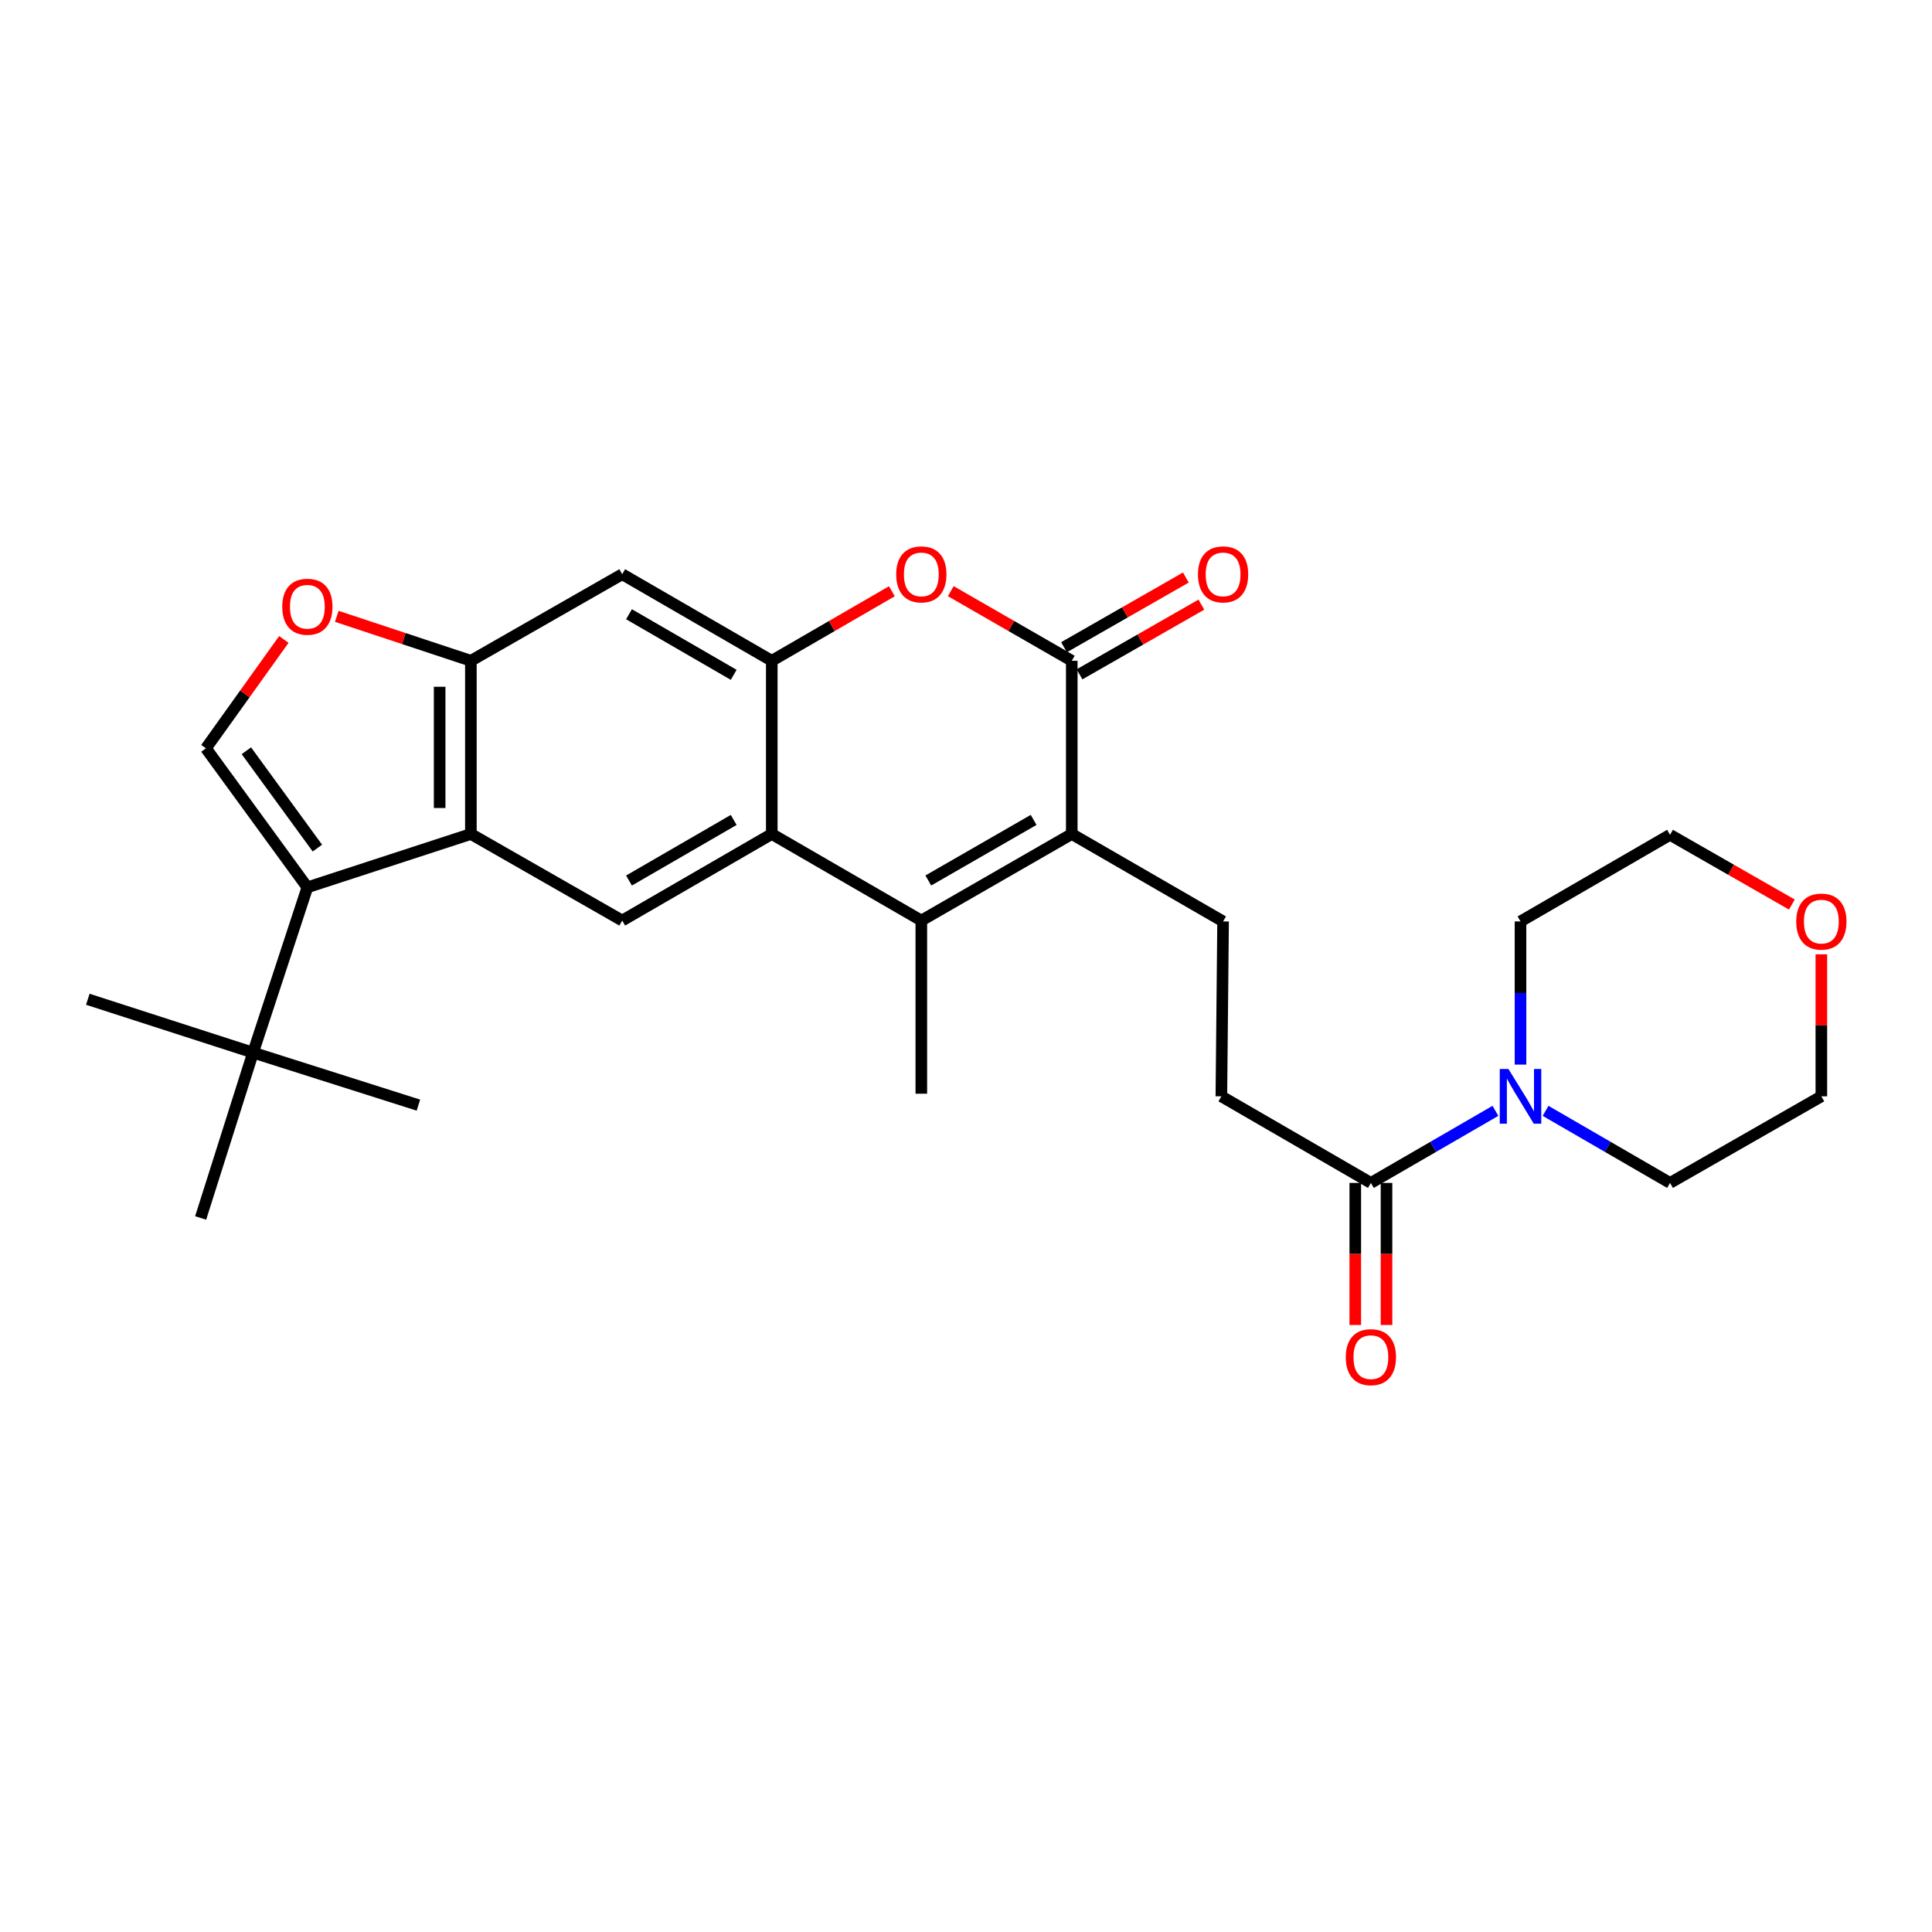 <?xml version='1.0' encoding='iso-8859-1'?>
<svg version='1.1' baseProfile='full'
              xmlns='http://www.w3.org/2000/svg'
                      xmlns:rdkit='http://www.rdkit.org/xml'
                      xmlns:xlink='http://www.w3.org/1999/xlink'
                  xml:space='preserve'
width='1000px' height='1000px' viewBox='0 0 1000 1000'>
<!-- END OF HEADER -->
<rect style='opacity:1.0;fill:#FFFFFF;stroke:none' width='1000' height='1000' x='0' y='0'> </rect>
<path class='bond-0' d='M 554.746,431.674 L 476.874,476.474' style='fill:none;fill-rule:evenodd;stroke:#000000;stroke-width:6px;stroke-linecap:butt;stroke-linejoin:miter;stroke-opacity:1' />
<path class='bond-0' d='M 535.003,424.38 L 480.492,455.741' style='fill:none;fill-rule:evenodd;stroke:#000000;stroke-width:6px;stroke-linecap:butt;stroke-linejoin:miter;stroke-opacity:1' />
<path class='bond-1' d='M 554.746,431.674 L 554.746,342.018' style='fill:none;fill-rule:evenodd;stroke:#000000;stroke-width:6px;stroke-linecap:butt;stroke-linejoin:miter;stroke-opacity:1' />
<path class='bond-14' d='M 554.746,431.674 L 633.066,476.933' style='fill:none;fill-rule:evenodd;stroke:#000000;stroke-width:6px;stroke-linecap:butt;stroke-linejoin:miter;stroke-opacity:1' />
<path class='bond-2' d='M 476.874,476.474 L 399.469,431.674' style='fill:none;fill-rule:evenodd;stroke:#000000;stroke-width:6px;stroke-linecap:butt;stroke-linejoin:miter;stroke-opacity:1' />
<path class='bond-20' d='M 476.874,476.474 L 476.874,566.103' style='fill:none;fill-rule:evenodd;stroke:#000000;stroke-width:6px;stroke-linecap:butt;stroke-linejoin:miter;stroke-opacity:1' />
<path class='bond-6' d='M 554.746,342.018 L 523.433,324.003' style='fill:none;fill-rule:evenodd;stroke:#000000;stroke-width:6px;stroke-linecap:butt;stroke-linejoin:miter;stroke-opacity:1' />
<path class='bond-6' d='M 523.433,324.003 L 492.12,305.988' style='fill:none;fill-rule:evenodd;stroke:#FF0000;stroke-width:6px;stroke-linecap:butt;stroke-linejoin:miter;stroke-opacity:1' />
<path class='bond-16' d='M 558.759,349.035 L 590.292,330.998' style='fill:none;fill-rule:evenodd;stroke:#000000;stroke-width:6px;stroke-linecap:butt;stroke-linejoin:miter;stroke-opacity:1' />
<path class='bond-16' d='M 590.292,330.998 L 621.824,312.96' style='fill:none;fill-rule:evenodd;stroke:#FF0000;stroke-width:6px;stroke-linecap:butt;stroke-linejoin:miter;stroke-opacity:1' />
<path class='bond-16' d='M 550.732,335.001 L 582.264,316.964' style='fill:none;fill-rule:evenodd;stroke:#000000;stroke-width:6px;stroke-linecap:butt;stroke-linejoin:miter;stroke-opacity:1' />
<path class='bond-16' d='M 582.264,316.964 L 613.797,298.927' style='fill:none;fill-rule:evenodd;stroke:#FF0000;stroke-width:6px;stroke-linecap:butt;stroke-linejoin:miter;stroke-opacity:1' />
<path class='bond-9' d='M 399.469,431.674 L 322.056,476.474' style='fill:none;fill-rule:evenodd;stroke:#000000;stroke-width:6px;stroke-linecap:butt;stroke-linejoin:miter;stroke-opacity:1' />
<path class='bond-9' d='M 379.759,424.401 L 325.57,455.762' style='fill:none;fill-rule:evenodd;stroke:#000000;stroke-width:6px;stroke-linecap:butt;stroke-linejoin:miter;stroke-opacity:1' />
<path class='bond-28' d='M 399.469,431.674 L 399.469,342.018' style='fill:none;fill-rule:evenodd;stroke:#000000;stroke-width:6px;stroke-linecap:butt;stroke-linejoin:miter;stroke-opacity:1' />
<path class='bond-3' d='M 159.091,459.292 L 243.726,431.674' style='fill:none;fill-rule:evenodd;stroke:#000000;stroke-width:6px;stroke-linecap:butt;stroke-linejoin:miter;stroke-opacity:1' />
<path class='bond-7' d='M 159.091,459.292 L 106.584,387.322' style='fill:none;fill-rule:evenodd;stroke:#000000;stroke-width:6px;stroke-linecap:butt;stroke-linejoin:miter;stroke-opacity:1' />
<path class='bond-7' d='M 164.276,438.968 L 127.521,388.589' style='fill:none;fill-rule:evenodd;stroke:#000000;stroke-width:6px;stroke-linecap:butt;stroke-linejoin:miter;stroke-opacity:1' />
<path class='bond-15' d='M 159.091,459.292 L 130.988,544.834' style='fill:none;fill-rule:evenodd;stroke:#000000;stroke-width:6px;stroke-linecap:butt;stroke-linejoin:miter;stroke-opacity:1' />
<path class='bond-4' d='M 399.469,342.018 L 430.554,324.027' style='fill:none;fill-rule:evenodd;stroke:#000000;stroke-width:6px;stroke-linecap:butt;stroke-linejoin:miter;stroke-opacity:1' />
<path class='bond-4' d='M 430.554,324.027 L 461.638,306.035' style='fill:none;fill-rule:evenodd;stroke:#FF0000;stroke-width:6px;stroke-linecap:butt;stroke-linejoin:miter;stroke-opacity:1' />
<path class='bond-11' d='M 399.469,342.018 L 322.056,297.217' style='fill:none;fill-rule:evenodd;stroke:#000000;stroke-width:6px;stroke-linecap:butt;stroke-linejoin:miter;stroke-opacity:1' />
<path class='bond-11' d='M 379.759,349.291 L 325.57,317.93' style='fill:none;fill-rule:evenodd;stroke:#000000;stroke-width:6px;stroke-linecap:butt;stroke-linejoin:miter;stroke-opacity:1' />
<path class='bond-5' d='M 243.726,431.674 L 322.056,476.474' style='fill:none;fill-rule:evenodd;stroke:#000000;stroke-width:6px;stroke-linecap:butt;stroke-linejoin:miter;stroke-opacity:1' />
<path class='bond-29' d='M 243.726,431.674 L 243.726,342.018' style='fill:none;fill-rule:evenodd;stroke:#000000;stroke-width:6px;stroke-linecap:butt;stroke-linejoin:miter;stroke-opacity:1' />
<path class='bond-29' d='M 227.559,418.225 L 227.559,355.466' style='fill:none;fill-rule:evenodd;stroke:#000000;stroke-width:6px;stroke-linecap:butt;stroke-linejoin:miter;stroke-opacity:1' />
<path class='bond-31' d='M 106.584,387.322 L 126.748,359.153' style='fill:none;fill-rule:evenodd;stroke:#000000;stroke-width:6px;stroke-linecap:butt;stroke-linejoin:miter;stroke-opacity:1' />
<path class='bond-31' d='M 126.748,359.153 L 146.912,330.983' style='fill:none;fill-rule:evenodd;stroke:#FF0000;stroke-width:6px;stroke-linecap:butt;stroke-linejoin:miter;stroke-opacity:1' />
<path class='bond-8' d='M 243.726,342.018 L 322.056,297.217' style='fill:none;fill-rule:evenodd;stroke:#000000;stroke-width:6px;stroke-linecap:butt;stroke-linejoin:miter;stroke-opacity:1' />
<path class='bond-10' d='M 243.726,342.018 L 209.023,330.517' style='fill:none;fill-rule:evenodd;stroke:#000000;stroke-width:6px;stroke-linecap:butt;stroke-linejoin:miter;stroke-opacity:1' />
<path class='bond-10' d='M 209.023,330.517 L 174.32,319.015' style='fill:none;fill-rule:evenodd;stroke:#FF0000;stroke-width:6px;stroke-linecap:butt;stroke-linejoin:miter;stroke-opacity:1' />
<path class='bond-12' d='M 709.573,612.278 L 632.177,567.459' style='fill:none;fill-rule:evenodd;stroke:#000000;stroke-width:6px;stroke-linecap:butt;stroke-linejoin:miter;stroke-opacity:1' />
<path class='bond-13' d='M 709.573,612.278 L 741.804,593.624' style='fill:none;fill-rule:evenodd;stroke:#000000;stroke-width:6px;stroke-linecap:butt;stroke-linejoin:miter;stroke-opacity:1' />
<path class='bond-13' d='M 741.804,593.624 L 774.036,574.97' style='fill:none;fill-rule:evenodd;stroke:#0000FF;stroke-width:6px;stroke-linecap:butt;stroke-linejoin:miter;stroke-opacity:1' />
<path class='bond-18' d='M 701.489,612.278 L 701.489,649.044' style='fill:none;fill-rule:evenodd;stroke:#000000;stroke-width:6px;stroke-linecap:butt;stroke-linejoin:miter;stroke-opacity:1' />
<path class='bond-18' d='M 701.489,649.044 L 701.489,685.81' style='fill:none;fill-rule:evenodd;stroke:#FF0000;stroke-width:6px;stroke-linecap:butt;stroke-linejoin:miter;stroke-opacity:1' />
<path class='bond-18' d='M 717.656,612.278 L 717.656,649.044' style='fill:none;fill-rule:evenodd;stroke:#000000;stroke-width:6px;stroke-linecap:butt;stroke-linejoin:miter;stroke-opacity:1' />
<path class='bond-18' d='M 717.656,649.044 L 717.656,685.81' style='fill:none;fill-rule:evenodd;stroke:#FF0000;stroke-width:6px;stroke-linecap:butt;stroke-linejoin:miter;stroke-opacity:1' />
<path class='bond-21' d='M 799.989,574.974 L 832.194,593.626' style='fill:none;fill-rule:evenodd;stroke:#0000FF;stroke-width:6px;stroke-linecap:butt;stroke-linejoin:miter;stroke-opacity:1' />
<path class='bond-21' d='M 832.194,593.626 L 864.4,612.278' style='fill:none;fill-rule:evenodd;stroke:#000000;stroke-width:6px;stroke-linecap:butt;stroke-linejoin:miter;stroke-opacity:1' />
<path class='bond-22' d='M 787.013,551.036 L 787.013,513.984' style='fill:none;fill-rule:evenodd;stroke:#0000FF;stroke-width:6px;stroke-linecap:butt;stroke-linejoin:miter;stroke-opacity:1' />
<path class='bond-22' d='M 787.013,513.984 L 787.013,476.933' style='fill:none;fill-rule:evenodd;stroke:#000000;stroke-width:6px;stroke-linecap:butt;stroke-linejoin:miter;stroke-opacity:1' />
<path class='bond-17' d='M 633.066,476.933 L 632.177,567.459' style='fill:none;fill-rule:evenodd;stroke:#000000;stroke-width:6px;stroke-linecap:butt;stroke-linejoin:miter;stroke-opacity:1' />
<path class='bond-23' d='M 130.988,544.834 L 103.854,630.412' style='fill:none;fill-rule:evenodd;stroke:#000000;stroke-width:6px;stroke-linecap:butt;stroke-linejoin:miter;stroke-opacity:1' />
<path class='bond-24' d='M 130.988,544.834 L 216.565,572.013' style='fill:none;fill-rule:evenodd;stroke:#000000;stroke-width:6px;stroke-linecap:butt;stroke-linejoin:miter;stroke-opacity:1' />
<path class='bond-25' d='M 130.988,544.834 L 45.455,517.216' style='fill:none;fill-rule:evenodd;stroke:#000000;stroke-width:6px;stroke-linecap:butt;stroke-linejoin:miter;stroke-opacity:1' />
<path class='bond-19' d='M 927.473,468.2 L 895.936,450.148' style='fill:none;fill-rule:evenodd;stroke:#FF0000;stroke-width:6px;stroke-linecap:butt;stroke-linejoin:miter;stroke-opacity:1' />
<path class='bond-19' d='M 895.936,450.148 L 864.4,432.096' style='fill:none;fill-rule:evenodd;stroke:#000000;stroke-width:6px;stroke-linecap:butt;stroke-linejoin:miter;stroke-opacity:1' />
<path class='bond-30' d='M 942.729,493.956 L 942.729,530.708' style='fill:none;fill-rule:evenodd;stroke:#FF0000;stroke-width:6px;stroke-linecap:butt;stroke-linejoin:miter;stroke-opacity:1' />
<path class='bond-30' d='M 942.729,530.708 L 942.729,567.459' style='fill:none;fill-rule:evenodd;stroke:#000000;stroke-width:6px;stroke-linecap:butt;stroke-linejoin:miter;stroke-opacity:1' />
<path class='bond-26' d='M 864.4,612.278 L 942.729,567.459' style='fill:none;fill-rule:evenodd;stroke:#000000;stroke-width:6px;stroke-linecap:butt;stroke-linejoin:miter;stroke-opacity:1' />
<path class='bond-27' d='M 787.013,476.933 L 864.4,432.096' style='fill:none;fill-rule:evenodd;stroke:#000000;stroke-width:6px;stroke-linecap:butt;stroke-linejoin:miter;stroke-opacity:1' />
<path  class='atom-7' d='M 463.874 297.297
Q 463.874 290.497, 467.234 286.697
Q 470.594 282.897, 476.874 282.897
Q 483.154 282.897, 486.514 286.697
Q 489.874 290.497, 489.874 297.297
Q 489.874 304.177, 486.474 308.097
Q 483.074 311.977, 476.874 311.977
Q 470.634 311.977, 467.234 308.097
Q 463.874 304.217, 463.874 297.297
M 476.874 308.777
Q 481.194 308.777, 483.514 305.897
Q 485.874 302.977, 485.874 297.297
Q 485.874 291.737, 483.514 288.937
Q 481.194 286.097, 476.874 286.097
Q 472.554 286.097, 470.194 288.897
Q 467.874 291.697, 467.874 297.297
Q 467.874 303.017, 470.194 305.897
Q 472.554 308.777, 476.874 308.777
' fill='#FF0000'/>
<path  class='atom-11' d='M 146.091 314.048
Q 146.091 307.248, 149.451 303.448
Q 152.811 299.648, 159.091 299.648
Q 165.371 299.648, 168.731 303.448
Q 172.091 307.248, 172.091 314.048
Q 172.091 320.928, 168.691 324.848
Q 165.291 328.728, 159.091 328.728
Q 152.851 328.728, 149.451 324.848
Q 146.091 320.968, 146.091 314.048
M 159.091 325.528
Q 163.411 325.528, 165.731 322.648
Q 168.091 319.728, 168.091 314.048
Q 168.091 308.488, 165.731 305.688
Q 163.411 302.848, 159.091 302.848
Q 154.771 302.848, 152.411 305.648
Q 150.091 308.448, 150.091 314.048
Q 150.091 319.768, 152.411 322.648
Q 154.771 325.528, 159.091 325.528
' fill='#FF0000'/>
<path  class='atom-14' d='M 780.753 553.299
L 790.033 568.299
Q 790.953 569.779, 792.433 572.459
Q 793.913 575.139, 793.993 575.299
L 793.993 553.299
L 797.753 553.299
L 797.753 581.619
L 793.873 581.619
L 783.913 565.219
Q 782.753 563.299, 781.513 561.099
Q 780.313 558.899, 779.953 558.219
L 779.953 581.619
L 776.273 581.619
L 776.273 553.299
L 780.753 553.299
' fill='#0000FF'/>
<path  class='atom-17' d='M 620.066 297.297
Q 620.066 290.497, 623.426 286.697
Q 626.786 282.897, 633.066 282.897
Q 639.346 282.897, 642.706 286.697
Q 646.066 290.497, 646.066 297.297
Q 646.066 304.177, 642.666 308.097
Q 639.266 311.977, 633.066 311.977
Q 626.826 311.977, 623.426 308.097
Q 620.066 304.217, 620.066 297.297
M 633.066 308.777
Q 637.386 308.777, 639.706 305.897
Q 642.066 302.977, 642.066 297.297
Q 642.066 291.737, 639.706 288.937
Q 637.386 286.097, 633.066 286.097
Q 628.746 286.097, 626.386 288.897
Q 624.066 291.697, 624.066 297.297
Q 624.066 303.017, 626.386 305.897
Q 628.746 308.777, 633.066 308.777
' fill='#FF0000'/>
<path  class='atom-19' d='M 696.573 702.463
Q 696.573 695.663, 699.933 691.863
Q 703.293 688.063, 709.573 688.063
Q 715.853 688.063, 719.213 691.863
Q 722.573 695.663, 722.573 702.463
Q 722.573 709.343, 719.173 713.263
Q 715.773 717.143, 709.573 717.143
Q 703.333 717.143, 699.933 713.263
Q 696.573 709.383, 696.573 702.463
M 709.573 713.943
Q 713.893 713.943, 716.213 711.063
Q 718.573 708.143, 718.573 702.463
Q 718.573 696.903, 716.213 694.103
Q 713.893 691.263, 709.573 691.263
Q 705.253 691.263, 702.893 694.063
Q 700.573 696.863, 700.573 702.463
Q 700.573 708.183, 702.893 711.063
Q 705.253 713.943, 709.573 713.943
' fill='#FF0000'/>
<path  class='atom-20' d='M 929.729 477.013
Q 929.729 470.213, 933.089 466.413
Q 936.449 462.613, 942.729 462.613
Q 949.009 462.613, 952.369 466.413
Q 955.729 470.213, 955.729 477.013
Q 955.729 483.893, 952.329 487.813
Q 948.929 491.693, 942.729 491.693
Q 936.489 491.693, 933.089 487.813
Q 929.729 483.933, 929.729 477.013
M 942.729 488.493
Q 947.049 488.493, 949.369 485.613
Q 951.729 482.693, 951.729 477.013
Q 951.729 471.453, 949.369 468.653
Q 947.049 465.813, 942.729 465.813
Q 938.409 465.813, 936.049 468.613
Q 933.729 471.413, 933.729 477.013
Q 933.729 482.733, 936.049 485.613
Q 938.409 488.493, 942.729 488.493
' fill='#FF0000'/>
</svg>
